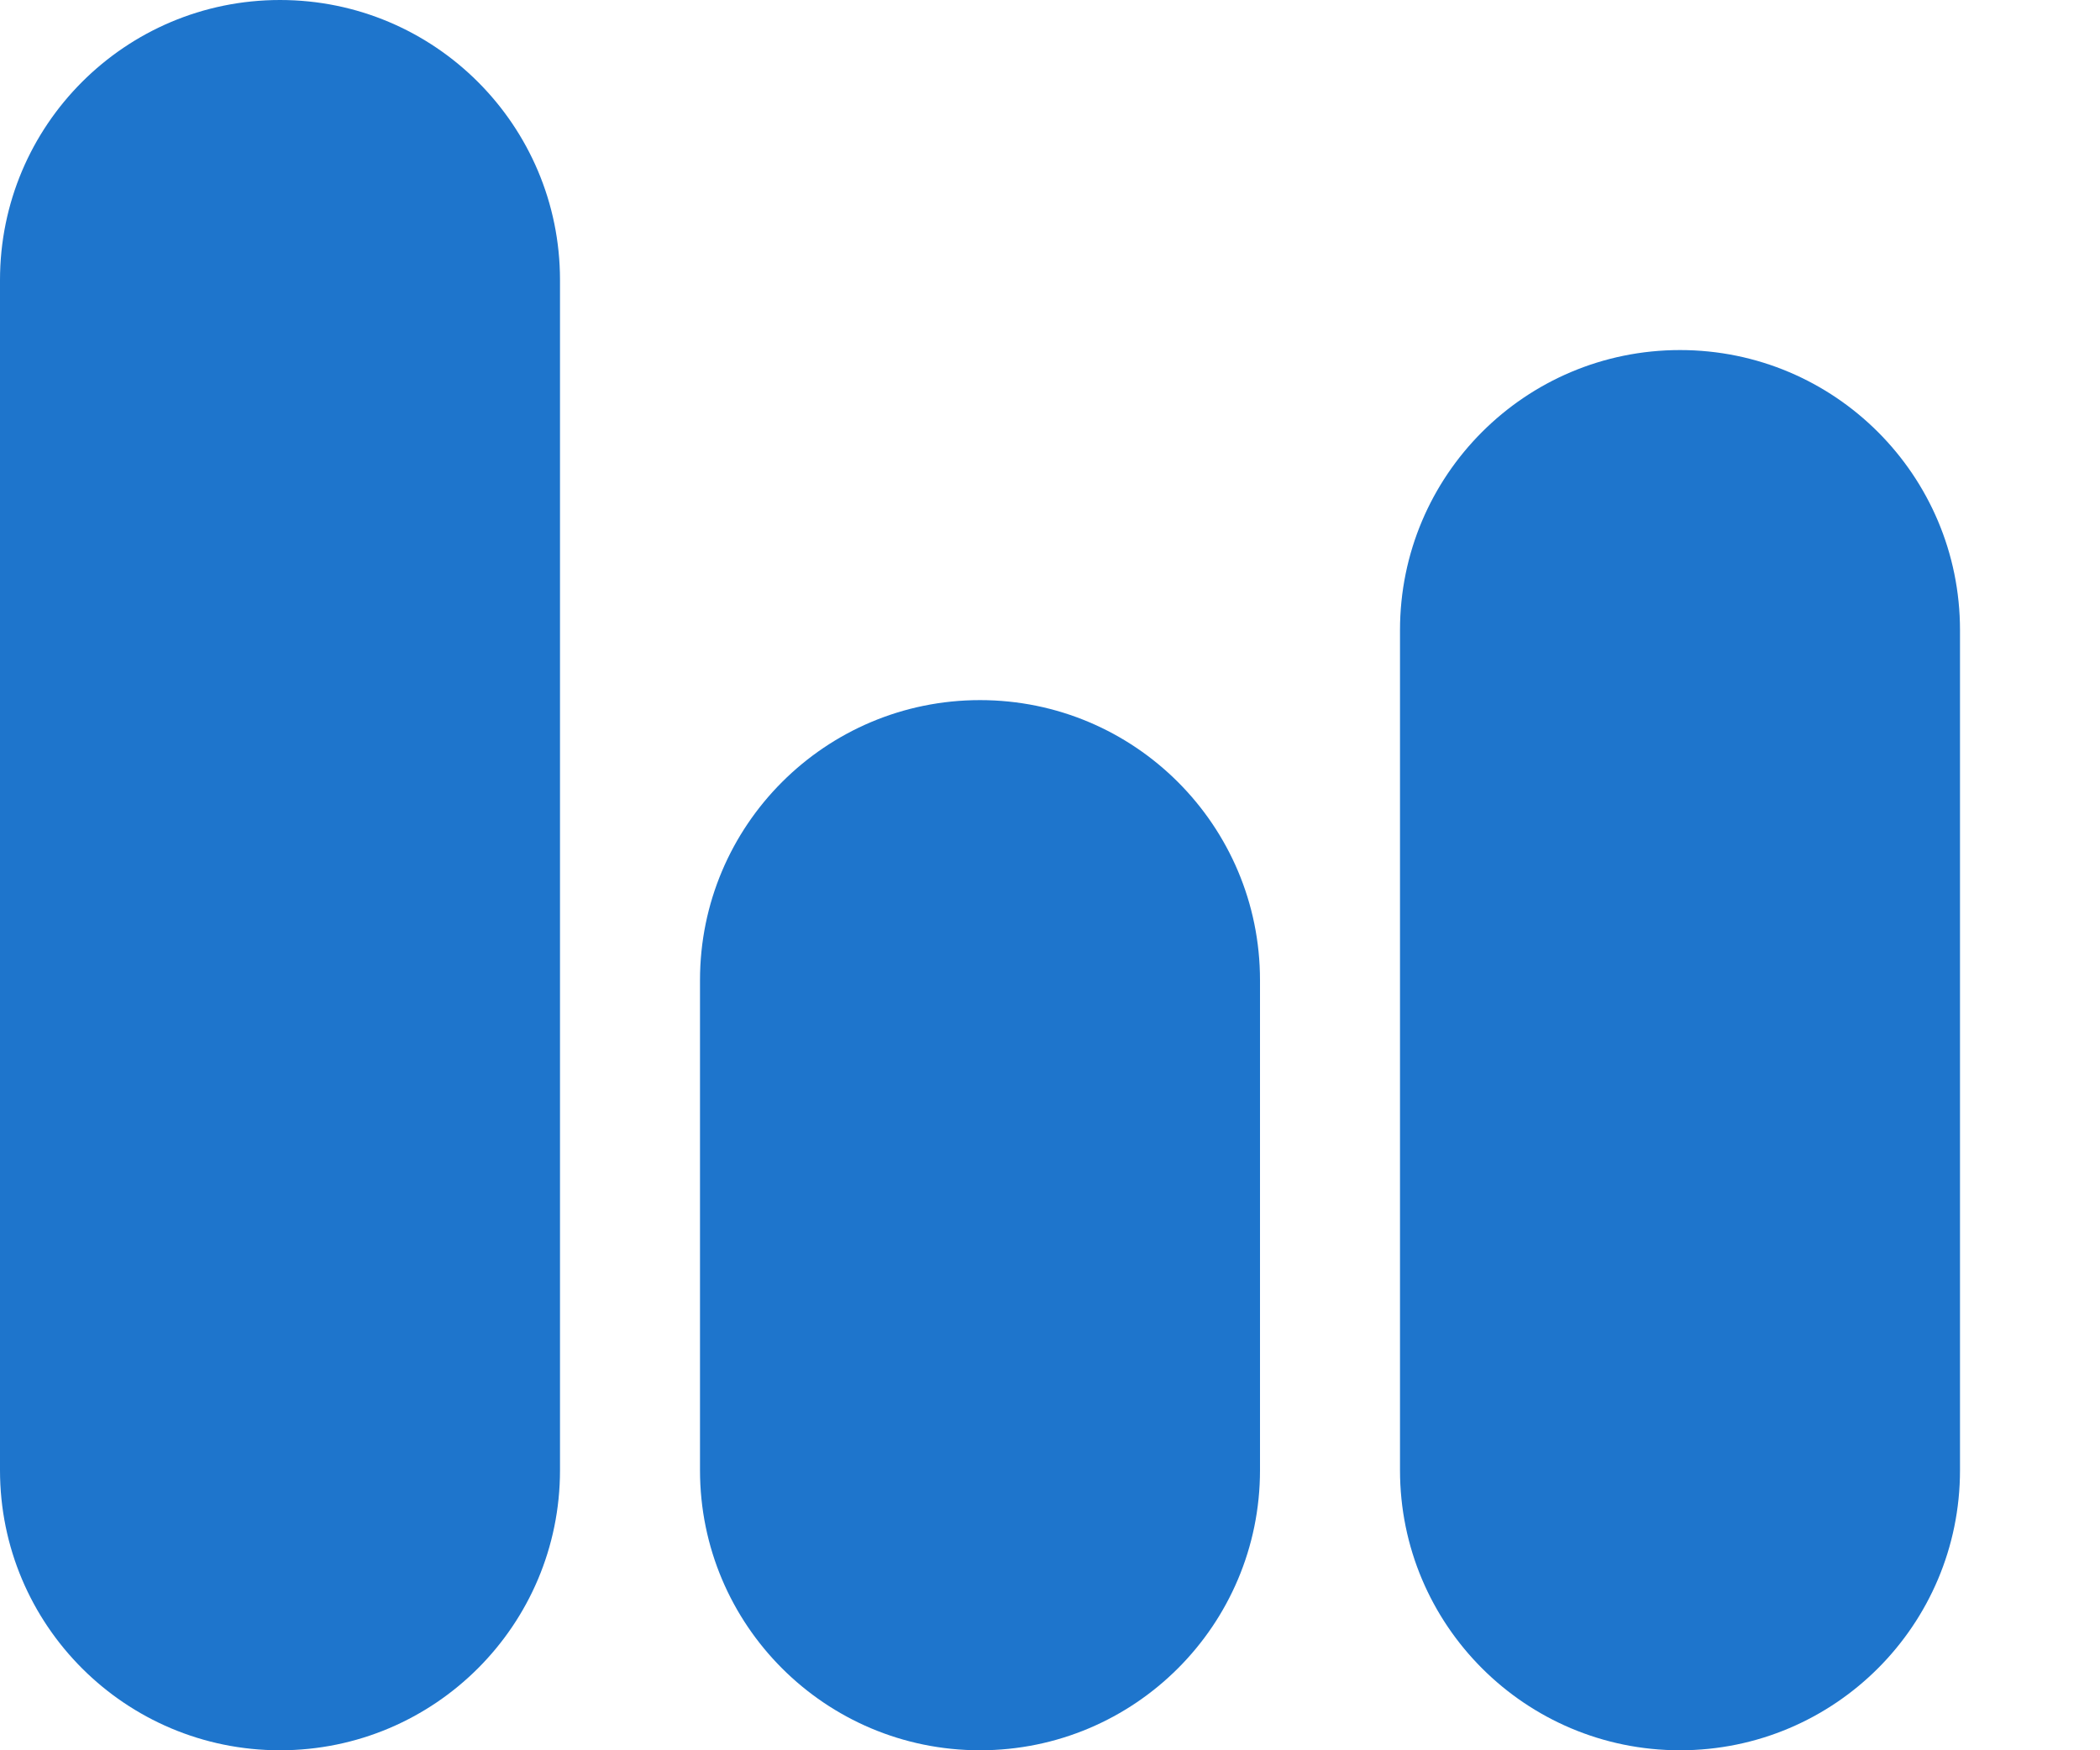 <svg width="12" height="10" viewBox="0 0 12 10" fill="none" xmlns="http://www.w3.org/2000/svg">
<path d="M4 5.6C4 4.716 4.716 4 5.6 4C6.484 4 7.2 4.716 7.2 5.6V8.4C7.2 9.284 6.484 10 5.6 10C4.716 10 4 9.284 4 8.4V5.6Z" fill="#1E75CC"/>
<path d="M8 3.6C8 2.716 8.716 2 9.6 2C10.484 2 11.2 2.716 11.2 3.6V8.4C11.2 9.284 10.484 10 9.6 10C8.716 10 8 9.284 8 8.4V3.6Z" fill="#1E75CC"/>
<path d="M0 1.6C0 0.716 0.716 0 1.6 0C2.484 0 3.2 0.716 3.2 1.6V8.4C3.2 9.284 2.484 10 1.6 10C0.716 10 0 9.284 0 8.4V1.6Z" fill="#1E75CC"/>
</svg>
